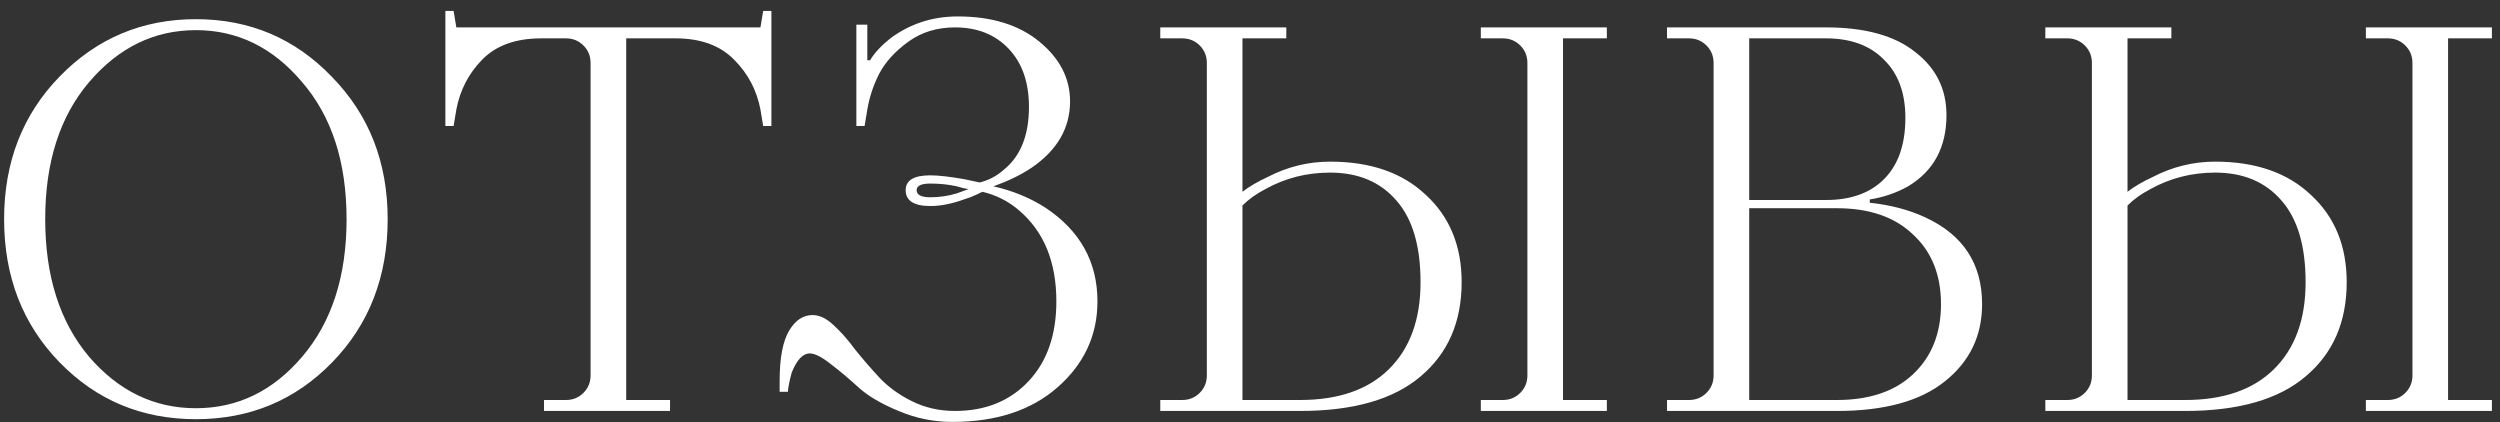 <?xml version="1.0" encoding="UTF-8"?> <svg xmlns="http://www.w3.org/2000/svg" width="219" height="37" viewBox="0 0 219 37" fill="none"><rect x="0" y="0" width="219" height="37" fill="#333333" stroke="none"/> <path d="M7.8 31.248C10.392 34.256 13.512 35.76 17.16 35.76C20.808 35.76 23.912 34.256 26.472 31.248C29.064 28.208 30.36 24.192 30.36 19.2C30.36 14.208 29.064 10.208 26.472 7.2C23.912 4.16 20.808 2.64 17.16 2.64C13.512 2.64 10.392 4.16 7.8 7.2C5.24 10.208 3.96 14.208 3.96 19.2C3.96 24.192 5.24 28.208 7.8 31.248ZM29.112 31.728C25.88 35.056 21.896 36.72 17.16 36.72C12.424 36.72 8.44 35.056 5.208 31.728C1.976 28.4 0.36 24.224 0.36 19.2C0.36 14.208 1.976 10.048 5.208 6.72C8.472 3.36 12.456 1.68 17.16 1.68C21.864 1.68 25.832 3.36 29.064 6.72C32.328 10.048 33.96 14.208 33.96 19.2C33.96 24.224 32.344 28.4 29.112 31.728ZM47.655 36V35.04H49.575C50.183 35.04 50.695 34.832 51.111 34.416C51.527 34 51.735 33.488 51.735 32.88V5.52C51.735 4.912 51.527 4.4 51.111 3.984C50.695 3.568 50.183 3.36 49.575 3.36H47.415C45.175 3.36 43.447 3.984 42.231 5.232C41.047 6.448 40.295 7.904 39.975 9.6L39.735 11.04H39.015V0.96H39.735L39.975 2.4H66.615L66.855 0.96H67.575V11.04H66.855L66.615 9.6C66.295 7.904 65.527 6.448 64.311 5.232C63.095 3.984 61.383 3.36 59.175 3.36H54.855V35.04H58.695V36H47.655ZM80.297 16.656C80.297 17.072 80.697 17.28 81.497 17.28C82.297 17.28 83.065 17.168 83.801 16.944L84.857 16.56C84.569 16.528 84.217 16.448 83.801 16.32C83.097 16.16 82.329 16.08 81.497 16.08C80.697 16.08 80.297 16.272 80.297 16.656ZM68.297 34.32V33.36C68.297 31.376 68.569 29.92 69.113 28.992C69.657 28.064 70.345 27.6 71.177 27.6C71.785 27.6 72.393 27.888 73.001 28.464C73.641 29.04 74.265 29.744 74.873 30.576C75.513 31.376 76.217 32.192 76.985 33.024C77.753 33.856 78.713 34.56 79.865 35.136C81.017 35.712 82.281 36 83.657 36C86.313 36 88.457 35.136 90.089 33.408C91.721 31.68 92.537 29.344 92.537 26.4C92.537 22.944 91.449 20.288 89.273 18.432C88.345 17.632 87.273 17.088 86.057 16.8C85.417 17.12 84.921 17.328 84.569 17.424C83.449 17.84 82.425 18.048 81.497 18.048C80.057 18.048 79.337 17.584 79.337 16.656C79.337 15.792 80.057 15.36 81.497 15.36C82.201 15.36 83.193 15.472 84.473 15.696L85.817 15.984C86.617 15.792 87.337 15.408 87.977 14.832C89.417 13.648 90.137 11.824 90.137 9.36C90.137 7.216 89.545 5.52 88.361 4.272C87.177 3.024 85.609 2.4 83.657 2.4C82.089 2.4 80.729 2.816 79.577 3.648C78.425 4.48 77.577 5.408 77.033 6.432C76.521 7.424 76.169 8.48 75.977 9.6L75.737 11.04H75.017V2.16H75.977V5.28H76.217C76.601 4.64 77.193 4 77.993 3.36C79.721 2.08 81.689 1.44 83.897 1.44C86.873 1.44 89.257 2.176 91.049 3.648C92.841 5.12 93.737 6.864 93.737 8.88C93.737 11.216 92.617 13.152 90.377 14.688C89.417 15.328 88.297 15.872 87.017 16.32C88.713 16.704 90.233 17.328 91.577 18.192C94.617 20.208 96.137 22.944 96.137 26.4C96.137 29.376 94.969 31.888 92.633 33.936C90.329 35.952 87.257 36.96 83.417 36.96C81.785 36.96 80.217 36.64 78.713 36C77.241 35.392 76.089 34.72 75.257 33.984C74.425 33.216 73.609 32.528 72.809 31.92C72.009 31.28 71.385 30.96 70.937 30.96C70.329 30.96 69.801 31.52 69.353 32.64C69.161 33.344 69.049 33.904 69.017 34.32H68.297ZM129.72 36V35.04H131.64C132.248 35.04 132.76 34.832 133.176 34.416C133.592 34 133.8 33.488 133.8 32.88V5.52C133.8 4.912 133.592 4.4 133.176 3.984C132.76 3.568 132.248 3.36 131.64 3.36H129.72V2.4H140.76V3.36H136.92V35.04H140.76V36H129.72ZM101.64 36V35.04H103.56C104.168 35.04 104.68 34.832 105.096 34.416C105.512 34 105.72 33.488 105.72 32.88V5.52C105.72 4.912 105.512 4.4 105.096 3.984C104.68 3.568 104.168 3.36 103.56 3.36H101.64V2.4H112.68V3.36H108.84V16.8C109.416 16.352 110.152 15.92 111.048 15.504C112.776 14.608 114.6 14.16 116.52 14.16C120.072 14.16 122.872 15.136 124.92 17.088C127 19.008 128.04 21.552 128.04 24.72C128.04 28.208 126.84 30.96 124.44 32.976C122.072 34.992 118.552 36 113.88 36H101.64ZM108.84 35.04H113.88C117.24 35.04 119.832 34.144 121.656 32.352C123.512 30.528 124.44 27.984 124.44 24.72C124.44 21.552 123.736 19.168 122.328 17.568C120.92 15.936 118.984 15.12 116.52 15.12C114.472 15.12 112.584 15.6 110.856 16.56C110.056 16.976 109.384 17.456 108.84 18V35.04ZM146.031 36V35.04H147.951C148.559 35.04 149.071 34.832 149.487 34.416C149.903 34 150.111 33.488 150.111 32.88V5.52C150.111 4.912 149.903 4.4 149.487 3.984C149.071 3.568 148.559 3.36 147.951 3.36H146.031V2.4H159.951C163.375 2.4 165.983 3.12 167.775 4.56C169.599 5.968 170.511 7.808 170.511 10.08C170.511 12.896 169.391 14.976 167.151 16.32C166.127 16.896 165.007 17.28 163.791 17.472V17.76C165.615 17.952 167.247 18.384 168.687 19.056C171.983 20.592 173.631 23.12 173.631 26.64C173.631 29.424 172.543 31.68 170.367 33.408C168.223 35.136 165.071 36 160.911 36H146.031ZM153.231 35.04H160.911C163.759 35.04 165.983 34.288 167.583 32.784C169.215 31.248 170.031 29.2 170.031 26.64C170.031 24.08 169.215 22.048 167.583 20.544C165.983 19.008 163.759 18.24 160.911 18.24H153.231V35.04ZM153.231 17.52H159.951C162.159 17.52 163.871 16.896 165.087 15.648C166.303 14.4 166.911 12.624 166.911 10.32C166.911 8.144 166.287 6.448 165.039 5.232C163.823 3.984 162.127 3.36 159.951 3.36H153.231V17.52ZM207.251 36V35.04H209.171C209.779 35.04 210.291 34.832 210.707 34.416C211.123 34 211.331 33.488 211.331 32.88V5.52C211.331 4.912 211.123 4.4 210.707 3.984C210.291 3.568 209.779 3.36 209.171 3.36H207.251V2.4H218.291V3.36H214.451V35.04H218.291V36H207.251ZM179.171 36V35.04H181.091C181.699 35.04 182.211 34.832 182.627 34.416C183.043 34 183.251 33.488 183.251 32.88V5.52C183.251 4.912 183.043 4.4 182.627 3.984C182.211 3.568 181.699 3.36 181.091 3.36H179.171V2.4H190.211V3.36H186.371V16.8C186.947 16.352 187.683 15.92 188.579 15.504C190.307 14.608 192.131 14.16 194.051 14.16C197.603 14.16 200.403 15.136 202.451 17.088C204.531 19.008 205.571 21.552 205.571 24.72C205.571 28.208 204.371 30.96 201.971 32.976C199.603 34.992 196.083 36 191.411 36H179.171ZM186.371 35.04H191.411C194.771 35.04 197.363 34.144 199.187 32.352C201.043 30.528 201.971 27.984 201.971 24.72C201.971 21.552 201.267 19.168 199.859 17.568C198.451 15.936 196.515 15.12 194.051 15.12C192.003 15.12 190.115 15.6 188.387 16.56C187.587 16.976 186.915 17.456 186.371 18V35.04Z" fill="white"></path> </svg> 